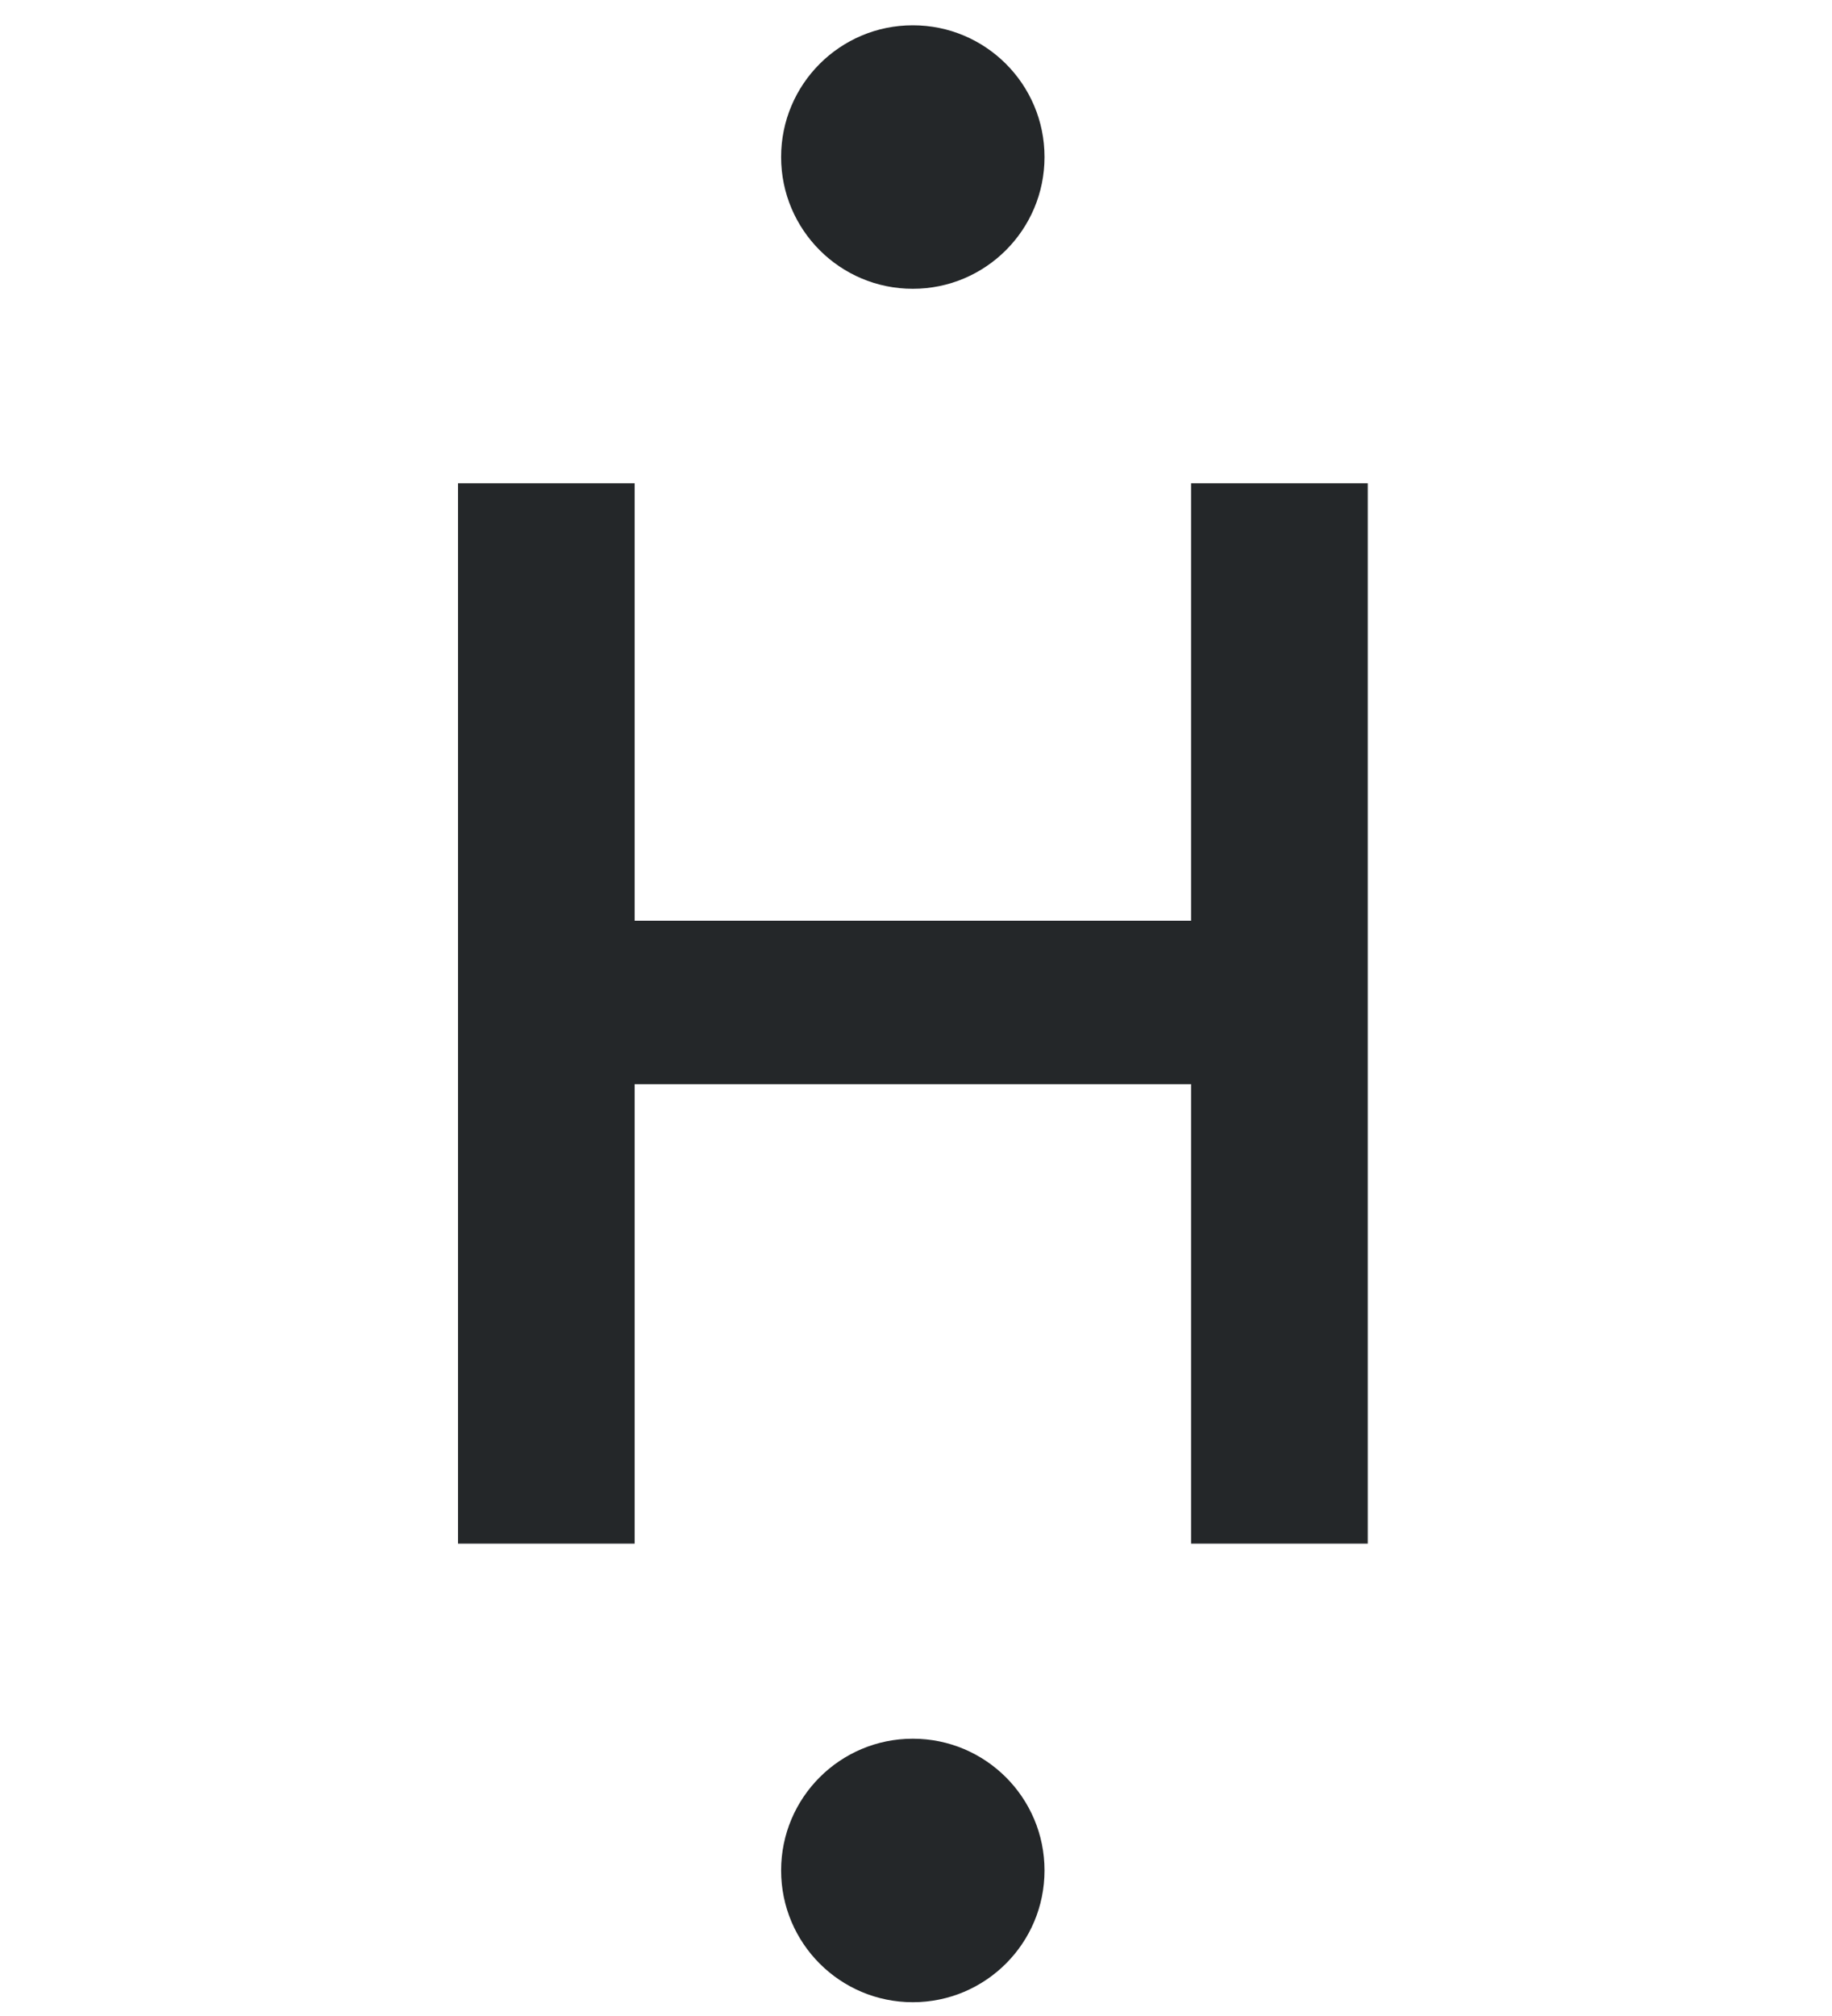 <svg width="40" height="44" viewBox="0 0 40 44" fill="none" xmlns="http://www.w3.org/2000/svg">
<path d="M26.006 33.69V23.663H13.857V33.69H10V10.548H13.857V20.095H26.006V10.548H29.864V33.69H26.006Z" fill="#242729"/>
<path d="M22.806 40.823C22.806 42.411 21.518 43.699 19.93 43.699C18.342 43.699 17.055 42.411 17.055 40.823C17.055 39.235 18.342 37.948 19.93 37.948C21.518 37.948 22.806 39.235 22.806 40.823Z" fill="#242729"/>
<path d="M22.806 3.427C22.806 5.015 21.518 6.303 19.93 6.303C18.342 6.303 17.055 5.015 17.055 3.427C17.055 1.839 18.342 0.552 19.93 0.552C21.518 0.552 22.806 1.839 22.806 3.427Z" fill="#242729"/>
</svg>
